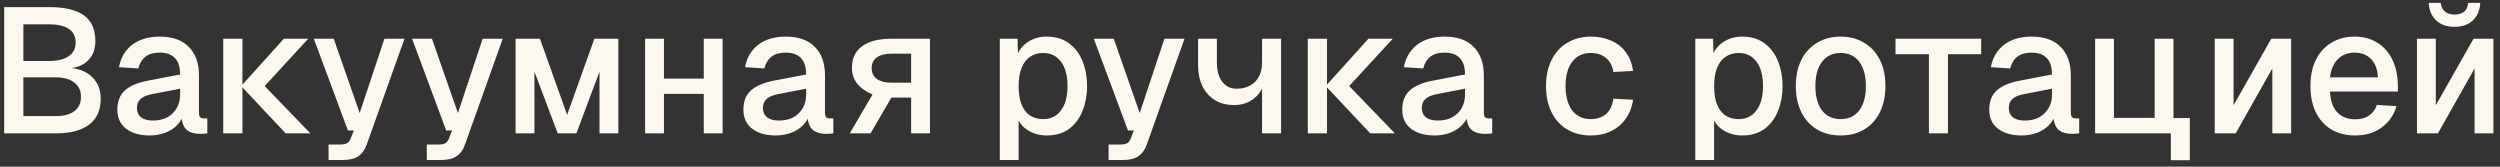 <?xml version="1.0" encoding="UTF-8"?> <svg xmlns="http://www.w3.org/2000/svg" width="225" height="15" viewBox="0 0 225 15" fill="none"><rect x="0" y="0" width="225" height="15" fill="#333333" stroke="none"/><path d="M0.376 12V0.64H4.456C5.821 0.64 6.851 0.885 7.544 1.376C8.237 1.867 8.584 2.645 8.584 3.712C8.584 4.192 8.483 4.613 8.28 4.976C8.077 5.339 7.779 5.627 7.384 5.84C7 6.043 6.541 6.149 6.008 6.16L5.992 6.096C6.963 6.117 7.715 6.384 8.248 6.896C8.792 7.397 9.064 8.059 9.064 8.88C9.064 9.915 8.717 10.693 8.024 11.216C7.331 11.739 6.344 12 5.064 12H0.376ZM2.104 10.448H5.016C5.731 10.448 6.285 10.304 6.68 10.016C7.085 9.717 7.288 9.285 7.288 8.72C7.288 8.165 7.085 7.733 6.68 7.424C6.285 7.115 5.731 6.96 5.016 6.96H2.104V10.448ZM2.104 5.488H4.424C5.181 5.488 5.768 5.344 6.184 5.056C6.6 4.768 6.808 4.363 6.808 3.84C6.808 3.285 6.605 2.875 6.2 2.608C5.805 2.331 5.213 2.192 4.424 2.192H2.104V5.488ZM13.475 12.192C12.589 12.192 11.88 11.989 11.347 11.584C10.824 11.179 10.563 10.608 10.563 9.872C10.563 9.136 10.781 8.565 11.219 8.16C11.667 7.744 12.355 7.445 13.283 7.264L16.211 6.704C16.211 6.043 16.056 5.552 15.747 5.232C15.437 4.901 14.979 4.736 14.371 4.736C13.827 4.736 13.4 4.859 13.091 5.104C12.781 5.339 12.568 5.691 12.451 6.16L10.707 6.048C10.867 5.195 11.261 4.523 11.891 4.032C12.531 3.541 13.357 3.296 14.371 3.296C15.523 3.296 16.397 3.605 16.995 4.224C17.603 4.832 17.907 5.691 17.907 6.8V10.112C17.907 10.315 17.939 10.459 18.003 10.544C18.077 10.619 18.195 10.656 18.355 10.656H18.659V12C18.605 12.011 18.52 12.021 18.403 12.032C18.285 12.043 18.163 12.048 18.035 12.048C17.672 12.048 17.357 11.989 17.091 11.872C16.835 11.755 16.643 11.563 16.515 11.296C16.387 11.019 16.323 10.651 16.323 10.192L16.499 10.272C16.413 10.645 16.227 10.976 15.939 11.264C15.661 11.552 15.304 11.781 14.867 11.952C14.44 12.112 13.976 12.192 13.475 12.192ZM13.747 10.848C14.259 10.848 14.696 10.752 15.059 10.56C15.421 10.357 15.704 10.08 15.907 9.728C16.109 9.376 16.211 8.976 16.211 8.528V7.984L13.715 8.464C13.203 8.56 12.84 8.715 12.627 8.928C12.424 9.131 12.323 9.392 12.323 9.712C12.323 10.075 12.445 10.357 12.691 10.56C12.947 10.752 13.299 10.848 13.747 10.848ZM25.707 12L21.707 7.744H23.819L27.931 12H25.707ZM20.091 12V3.488H21.819V12H20.091ZM21.707 7.744L25.547 3.488H27.739L23.819 7.744H21.707ZM29.571 14.4V13.008H30.611C30.899 13.008 31.112 12.965 31.251 12.88C31.389 12.795 31.496 12.651 31.571 12.448L31.843 11.744H31.315L28.243 3.488H30.035L32.371 10.176L34.595 3.488H36.403L33.011 12.992C32.84 13.483 32.584 13.84 32.243 14.064C31.912 14.288 31.448 14.4 30.851 14.4H29.571ZM38.414 14.4V13.008H39.454C39.742 13.008 39.956 12.965 40.094 12.88C40.233 12.795 40.34 12.651 40.414 12.448L40.686 11.744H40.158L37.086 3.488H38.878L41.214 10.176L43.438 3.488H45.246L41.854 12.992C41.684 13.483 41.428 13.84 41.086 14.064C40.756 14.288 40.292 14.4 39.694 14.4H38.414ZM46.403 12V3.488H48.595L51.043 10.336L53.491 3.488H55.651V12H53.955V6.448L51.875 12H50.195L48.099 6.448V12H46.403ZM58.059 12V3.488H59.755V12H58.059ZM63.339 12V3.488H65.035V12H63.339ZM58.683 8.448V7.072H64.347V8.448H58.683ZM69.818 12.192C68.933 12.192 68.224 11.989 67.69 11.584C67.168 11.179 66.906 10.608 66.906 9.872C66.906 9.136 67.125 8.565 67.562 8.16C68.01 7.744 68.698 7.445 69.626 7.264L72.554 6.704C72.554 6.043 72.4 5.552 72.09 5.232C71.781 4.901 71.322 4.736 70.714 4.736C70.17 4.736 69.744 4.859 69.434 5.104C69.125 5.339 68.912 5.691 68.794 6.16L67.05 6.048C67.21 5.195 67.605 4.523 68.234 4.032C68.874 3.541 69.701 3.296 70.714 3.296C71.866 3.296 72.741 3.605 73.338 4.224C73.946 4.832 74.25 5.691 74.25 6.8V10.112C74.25 10.315 74.282 10.459 74.346 10.544C74.421 10.619 74.538 10.656 74.698 10.656H75.002V12C74.949 12.011 74.864 12.021 74.746 12.032C74.629 12.043 74.506 12.048 74.378 12.048C74.016 12.048 73.701 11.989 73.434 11.872C73.178 11.755 72.986 11.563 72.858 11.296C72.73 11.019 72.666 10.651 72.666 10.192L72.842 10.272C72.757 10.645 72.57 10.976 72.282 11.264C72.005 11.552 71.648 11.781 71.21 11.952C70.784 12.112 70.32 12.192 69.818 12.192ZM70.09 10.848C70.602 10.848 71.04 10.752 71.402 10.56C71.765 10.357 72.048 10.08 72.25 9.728C72.453 9.376 72.554 8.976 72.554 8.528V7.984L70.058 8.464C69.546 8.56 69.184 8.715 68.97 8.928C68.768 9.131 68.666 9.392 68.666 9.712C68.666 10.075 68.789 10.357 69.034 10.56C69.29 10.752 69.642 10.848 70.09 10.848ZM76.481 12L78.529 8.496C77.943 8.261 77.484 7.941 77.153 7.536C76.833 7.12 76.673 6.64 76.673 6.096C76.673 5.253 76.977 4.608 77.585 4.16C78.193 3.712 79.068 3.488 80.209 3.488H83.697V12H82.001V8.784H80.225L78.353 12H76.481ZM80.209 7.44H82.001V4.832H80.209C79.655 4.832 79.223 4.944 78.913 5.168C78.604 5.392 78.449 5.712 78.449 6.128C78.449 6.544 78.604 6.869 78.913 7.104C79.223 7.328 79.655 7.44 80.209 7.44ZM89.981 14.4V3.488H91.581L91.629 5.312L91.437 5.216C91.651 4.587 92.003 4.112 92.493 3.792C92.984 3.461 93.549 3.296 94.189 3.296C95.021 3.296 95.704 3.504 96.237 3.92C96.781 4.325 97.181 4.864 97.437 5.536C97.704 6.208 97.837 6.944 97.837 7.744C97.837 8.544 97.704 9.28 97.437 9.952C97.181 10.624 96.781 11.168 96.237 11.584C95.704 11.989 95.021 12.192 94.189 12.192C93.763 12.192 93.363 12.117 92.989 11.968C92.616 11.819 92.296 11.611 92.029 11.344C91.773 11.067 91.592 10.741 91.485 10.368L91.677 10.176V14.4H89.981ZM93.885 10.72C94.568 10.72 95.101 10.459 95.485 9.936C95.88 9.413 96.077 8.683 96.077 7.744C96.077 6.805 95.88 6.075 95.485 5.552C95.101 5.029 94.568 4.768 93.885 4.768C93.437 4.768 93.048 4.88 92.717 5.104C92.387 5.317 92.131 5.648 91.949 6.096C91.768 6.544 91.677 7.093 91.677 7.744C91.677 8.395 91.763 8.944 91.933 9.392C92.115 9.84 92.371 10.176 92.701 10.4C93.043 10.613 93.437 10.72 93.885 10.72ZM99.774 14.4V13.008H100.814C101.102 13.008 101.315 12.965 101.454 12.88C101.592 12.795 101.699 12.651 101.774 12.448L102.046 11.744H101.518L98.446 3.488H100.238L102.574 10.176L104.798 3.488H106.606L103.214 12.992C103.043 13.483 102.787 13.84 102.446 14.064C102.115 14.288 101.651 14.4 101.054 14.4H99.774ZM113.585 12V7.36L113.857 6.848C113.857 7.339 113.729 7.781 113.473 8.176C113.228 8.571 112.897 8.885 112.481 9.12C112.065 9.344 111.596 9.456 111.073 9.456C110.081 9.456 109.292 9.131 108.705 8.48C108.118 7.829 107.825 6.949 107.825 5.84V3.488H109.521V5.648C109.521 6.363 109.681 6.933 110.001 7.36C110.321 7.776 110.753 7.984 111.297 7.984C111.766 7.984 112.172 7.888 112.513 7.696C112.865 7.504 113.132 7.232 113.313 6.88C113.494 6.528 113.585 6.112 113.585 5.632V3.488H115.297V12H113.585ZM123.316 12L119.316 7.744H121.428L125.54 12H123.316ZM117.7 12V3.488H119.428V12H117.7ZM119.316 7.744L123.156 3.488H125.348L121.428 7.744H119.316ZM129.115 12.192C128.23 12.192 127.521 11.989 126.987 11.584C126.465 11.179 126.203 10.608 126.203 9.872C126.203 9.136 126.422 8.565 126.859 8.16C127.307 7.744 127.995 7.445 128.923 7.264L131.851 6.704C131.851 6.043 131.697 5.552 131.387 5.232C131.078 4.901 130.619 4.736 130.011 4.736C129.467 4.736 129.041 4.859 128.731 5.104C128.422 5.339 128.209 5.691 128.091 6.16L126.347 6.048C126.507 5.195 126.902 4.523 127.531 4.032C128.171 3.541 128.998 3.296 130.011 3.296C131.163 3.296 132.038 3.605 132.635 4.224C133.243 4.832 133.547 5.691 133.547 6.8V10.112C133.547 10.315 133.579 10.459 133.643 10.544C133.718 10.619 133.835 10.656 133.995 10.656H134.299V12C134.246 12.011 134.161 12.021 134.043 12.032C133.926 12.043 133.803 12.048 133.675 12.048C133.313 12.048 132.998 11.989 132.731 11.872C132.475 11.755 132.283 11.563 132.155 11.296C132.027 11.019 131.963 10.651 131.963 10.192L132.139 10.272C132.054 10.645 131.867 10.976 131.579 11.264C131.302 11.552 130.945 11.781 130.507 11.952C130.081 12.112 129.617 12.192 129.115 12.192ZM129.387 10.848C129.899 10.848 130.337 10.752 130.699 10.56C131.062 10.357 131.345 10.08 131.547 9.728C131.75 9.376 131.851 8.976 131.851 8.528V7.984L129.355 8.464C128.843 8.56 128.481 8.715 128.267 8.928C128.065 9.131 127.963 9.392 127.963 9.712C127.963 10.075 128.086 10.357 128.331 10.56C128.587 10.752 128.939 10.848 129.387 10.848ZM143.173 12.192C142.362 12.192 141.653 12.011 141.045 11.648C140.437 11.285 139.967 10.768 139.637 10.096C139.306 9.424 139.141 8.64 139.141 7.744C139.141 6.848 139.306 6.069 139.637 5.408C139.967 4.736 140.437 4.219 141.045 3.856C141.653 3.483 142.362 3.296 143.173 3.296C143.866 3.296 144.479 3.419 145.013 3.664C145.557 3.899 145.994 4.245 146.325 4.704C146.666 5.163 146.885 5.723 146.981 6.384L145.205 6.48C145.119 5.925 144.895 5.504 144.533 5.216C144.17 4.917 143.717 4.768 143.173 4.768C142.458 4.768 141.898 5.035 141.493 5.568C141.098 6.091 140.901 6.816 140.901 7.744C140.901 8.672 141.098 9.403 141.493 9.936C141.898 10.459 142.458 10.72 143.173 10.72C143.717 10.72 144.17 10.571 144.533 10.272C144.895 9.963 145.119 9.499 145.205 8.88L146.981 8.976C146.885 9.627 146.666 10.192 146.325 10.672C145.994 11.152 145.557 11.525 145.013 11.792C144.479 12.059 143.866 12.192 143.173 12.192ZM152.575 14.4V3.488H154.175L154.223 5.312L154.031 5.216C154.244 4.587 154.596 4.112 155.087 3.792C155.578 3.461 156.143 3.296 156.783 3.296C157.615 3.296 158.298 3.504 158.831 3.92C159.375 4.325 159.775 4.864 160.031 5.536C160.298 6.208 160.431 6.944 160.431 7.744C160.431 8.544 160.298 9.28 160.031 9.952C159.775 10.624 159.375 11.168 158.831 11.584C158.298 11.989 157.615 12.192 156.783 12.192C156.356 12.192 155.956 12.117 155.583 11.968C155.21 11.819 154.89 11.611 154.623 11.344C154.367 11.067 154.186 10.741 154.079 10.368L154.271 10.176V14.4H152.575ZM156.479 10.72C157.162 10.72 157.695 10.459 158.079 9.936C158.474 9.413 158.671 8.683 158.671 7.744C158.671 6.805 158.474 6.075 158.079 5.552C157.695 5.029 157.162 4.768 156.479 4.768C156.031 4.768 155.642 4.88 155.311 5.104C154.98 5.317 154.724 5.648 154.543 6.096C154.362 6.544 154.271 7.093 154.271 7.744C154.271 8.395 154.356 8.944 154.527 9.392C154.708 9.84 154.964 10.176 155.295 10.4C155.636 10.613 156.031 10.72 156.479 10.72ZM165.657 12.192C164.846 12.192 164.137 12.011 163.529 11.648C162.921 11.285 162.452 10.768 162.121 10.096C161.79 9.424 161.625 8.64 161.625 7.744C161.625 6.837 161.79 6.053 162.121 5.392C162.452 4.731 162.921 4.219 163.529 3.856C164.137 3.483 164.846 3.296 165.657 3.296C166.468 3.296 167.177 3.483 167.785 3.856C168.393 4.219 168.862 4.731 169.193 5.392C169.524 6.053 169.689 6.837 169.689 7.744C169.689 8.64 169.524 9.424 169.193 10.096C168.862 10.768 168.393 11.285 167.785 11.648C167.177 12.011 166.468 12.192 165.657 12.192ZM165.657 10.72C166.382 10.72 166.942 10.459 167.337 9.936C167.732 9.403 167.929 8.672 167.929 7.744C167.929 6.816 167.732 6.091 167.337 5.568C166.942 5.035 166.382 4.768 165.657 4.768C164.942 4.768 164.382 5.035 163.977 5.568C163.582 6.091 163.385 6.816 163.385 7.744C163.385 8.672 163.582 9.403 163.977 9.936C164.382 10.459 164.942 10.72 165.657 10.72ZM173.603 12V4.88H170.595V3.488H178.307V4.88H175.315V12H173.603ZM181.943 12.192C181.058 12.192 180.349 11.989 179.815 11.584C179.293 11.179 179.031 10.608 179.031 9.872C179.031 9.136 179.25 8.565 179.687 8.16C180.135 7.744 180.823 7.445 181.751 7.264L184.679 6.704C184.679 6.043 184.525 5.552 184.215 5.232C183.906 4.901 183.447 4.736 182.839 4.736C182.295 4.736 181.869 4.859 181.559 5.104C181.25 5.339 181.037 5.691 180.919 6.16L179.175 6.048C179.335 5.195 179.73 4.523 180.359 4.032C180.999 3.541 181.826 3.296 182.839 3.296C183.991 3.296 184.866 3.605 185.463 4.224C186.071 4.832 186.375 5.691 186.375 6.8V10.112C186.375 10.315 186.407 10.459 186.471 10.544C186.546 10.619 186.663 10.656 186.823 10.656H187.127V12C187.074 12.011 186.989 12.021 186.871 12.032C186.754 12.043 186.631 12.048 186.503 12.048C186.141 12.048 185.826 11.989 185.559 11.872C185.303 11.755 185.111 11.563 184.983 11.296C184.855 11.019 184.791 10.651 184.791 10.192L184.967 10.272C184.882 10.645 184.695 10.976 184.407 11.264C184.13 11.552 183.773 11.781 183.335 11.952C182.909 12.112 182.445 12.192 181.943 12.192ZM182.215 10.848C182.727 10.848 183.165 10.752 183.527 10.56C183.89 10.357 184.173 10.08 184.375 9.728C184.578 9.376 184.679 8.976 184.679 8.528V7.984L182.183 8.464C181.671 8.56 181.309 8.715 181.095 8.928C180.893 9.131 180.791 9.392 180.791 9.712C180.791 10.075 180.914 10.357 181.159 10.56C181.415 10.752 181.767 10.848 182.215 10.848ZM195.375 14.416V10.624H197.087V14.416H195.375ZM193.839 12V10.624H195.727V12H193.839ZM188.559 3.488H190.255V10.608H193.919V3.488H195.615V12H188.559V3.488ZM199.325 12V3.488H201.021V9.472L204.413 3.488H206.205V12H204.509V6.16L201.213 12H199.325ZM211.97 12.192C211.138 12.192 210.418 12.011 209.81 11.648C209.212 11.285 208.748 10.768 208.418 10.096C208.098 9.424 207.938 8.64 207.938 7.744C207.938 6.848 208.098 6.069 208.418 5.408C208.748 4.736 209.212 4.219 209.81 3.856C210.407 3.483 211.111 3.296 211.922 3.296C212.69 3.296 213.367 3.477 213.954 3.84C214.54 4.192 214.994 4.704 215.314 5.376C215.644 6.048 215.81 6.859 215.81 7.808V8.24H209.698C209.74 9.072 209.959 9.696 210.354 10.112C210.759 10.528 211.303 10.736 211.986 10.736C212.487 10.736 212.903 10.619 213.234 10.384C213.564 10.149 213.794 9.835 213.922 9.44L215.682 9.552C215.458 10.341 215.015 10.981 214.354 11.472C213.703 11.952 212.908 12.192 211.97 12.192ZM209.698 6.96H214.018C213.964 6.203 213.746 5.643 213.362 5.28C212.988 4.917 212.508 4.736 211.922 4.736C211.314 4.736 210.812 4.928 210.418 5.312C210.034 5.685 209.794 6.235 209.698 6.96ZM217.528 12V3.488H219.224V9.472L222.616 3.488H224.408V12H222.712V6.16L219.416 12H217.528ZM220.904 2.416C220.221 2.416 219.672 2.224 219.256 1.84C218.84 1.445 218.616 0.917 218.584 0.256H219.656C219.709 0.619 219.843 0.885 220.056 1.056C220.28 1.227 220.563 1.312 220.904 1.312C221.267 1.312 221.555 1.227 221.768 1.056C221.981 0.885 222.104 0.619 222.136 0.256H223.224C223.192 0.917 222.968 1.445 222.552 1.84C222.147 2.224 221.597 2.416 220.904 2.416Z" fill="#FCF8EF"></path></svg> 